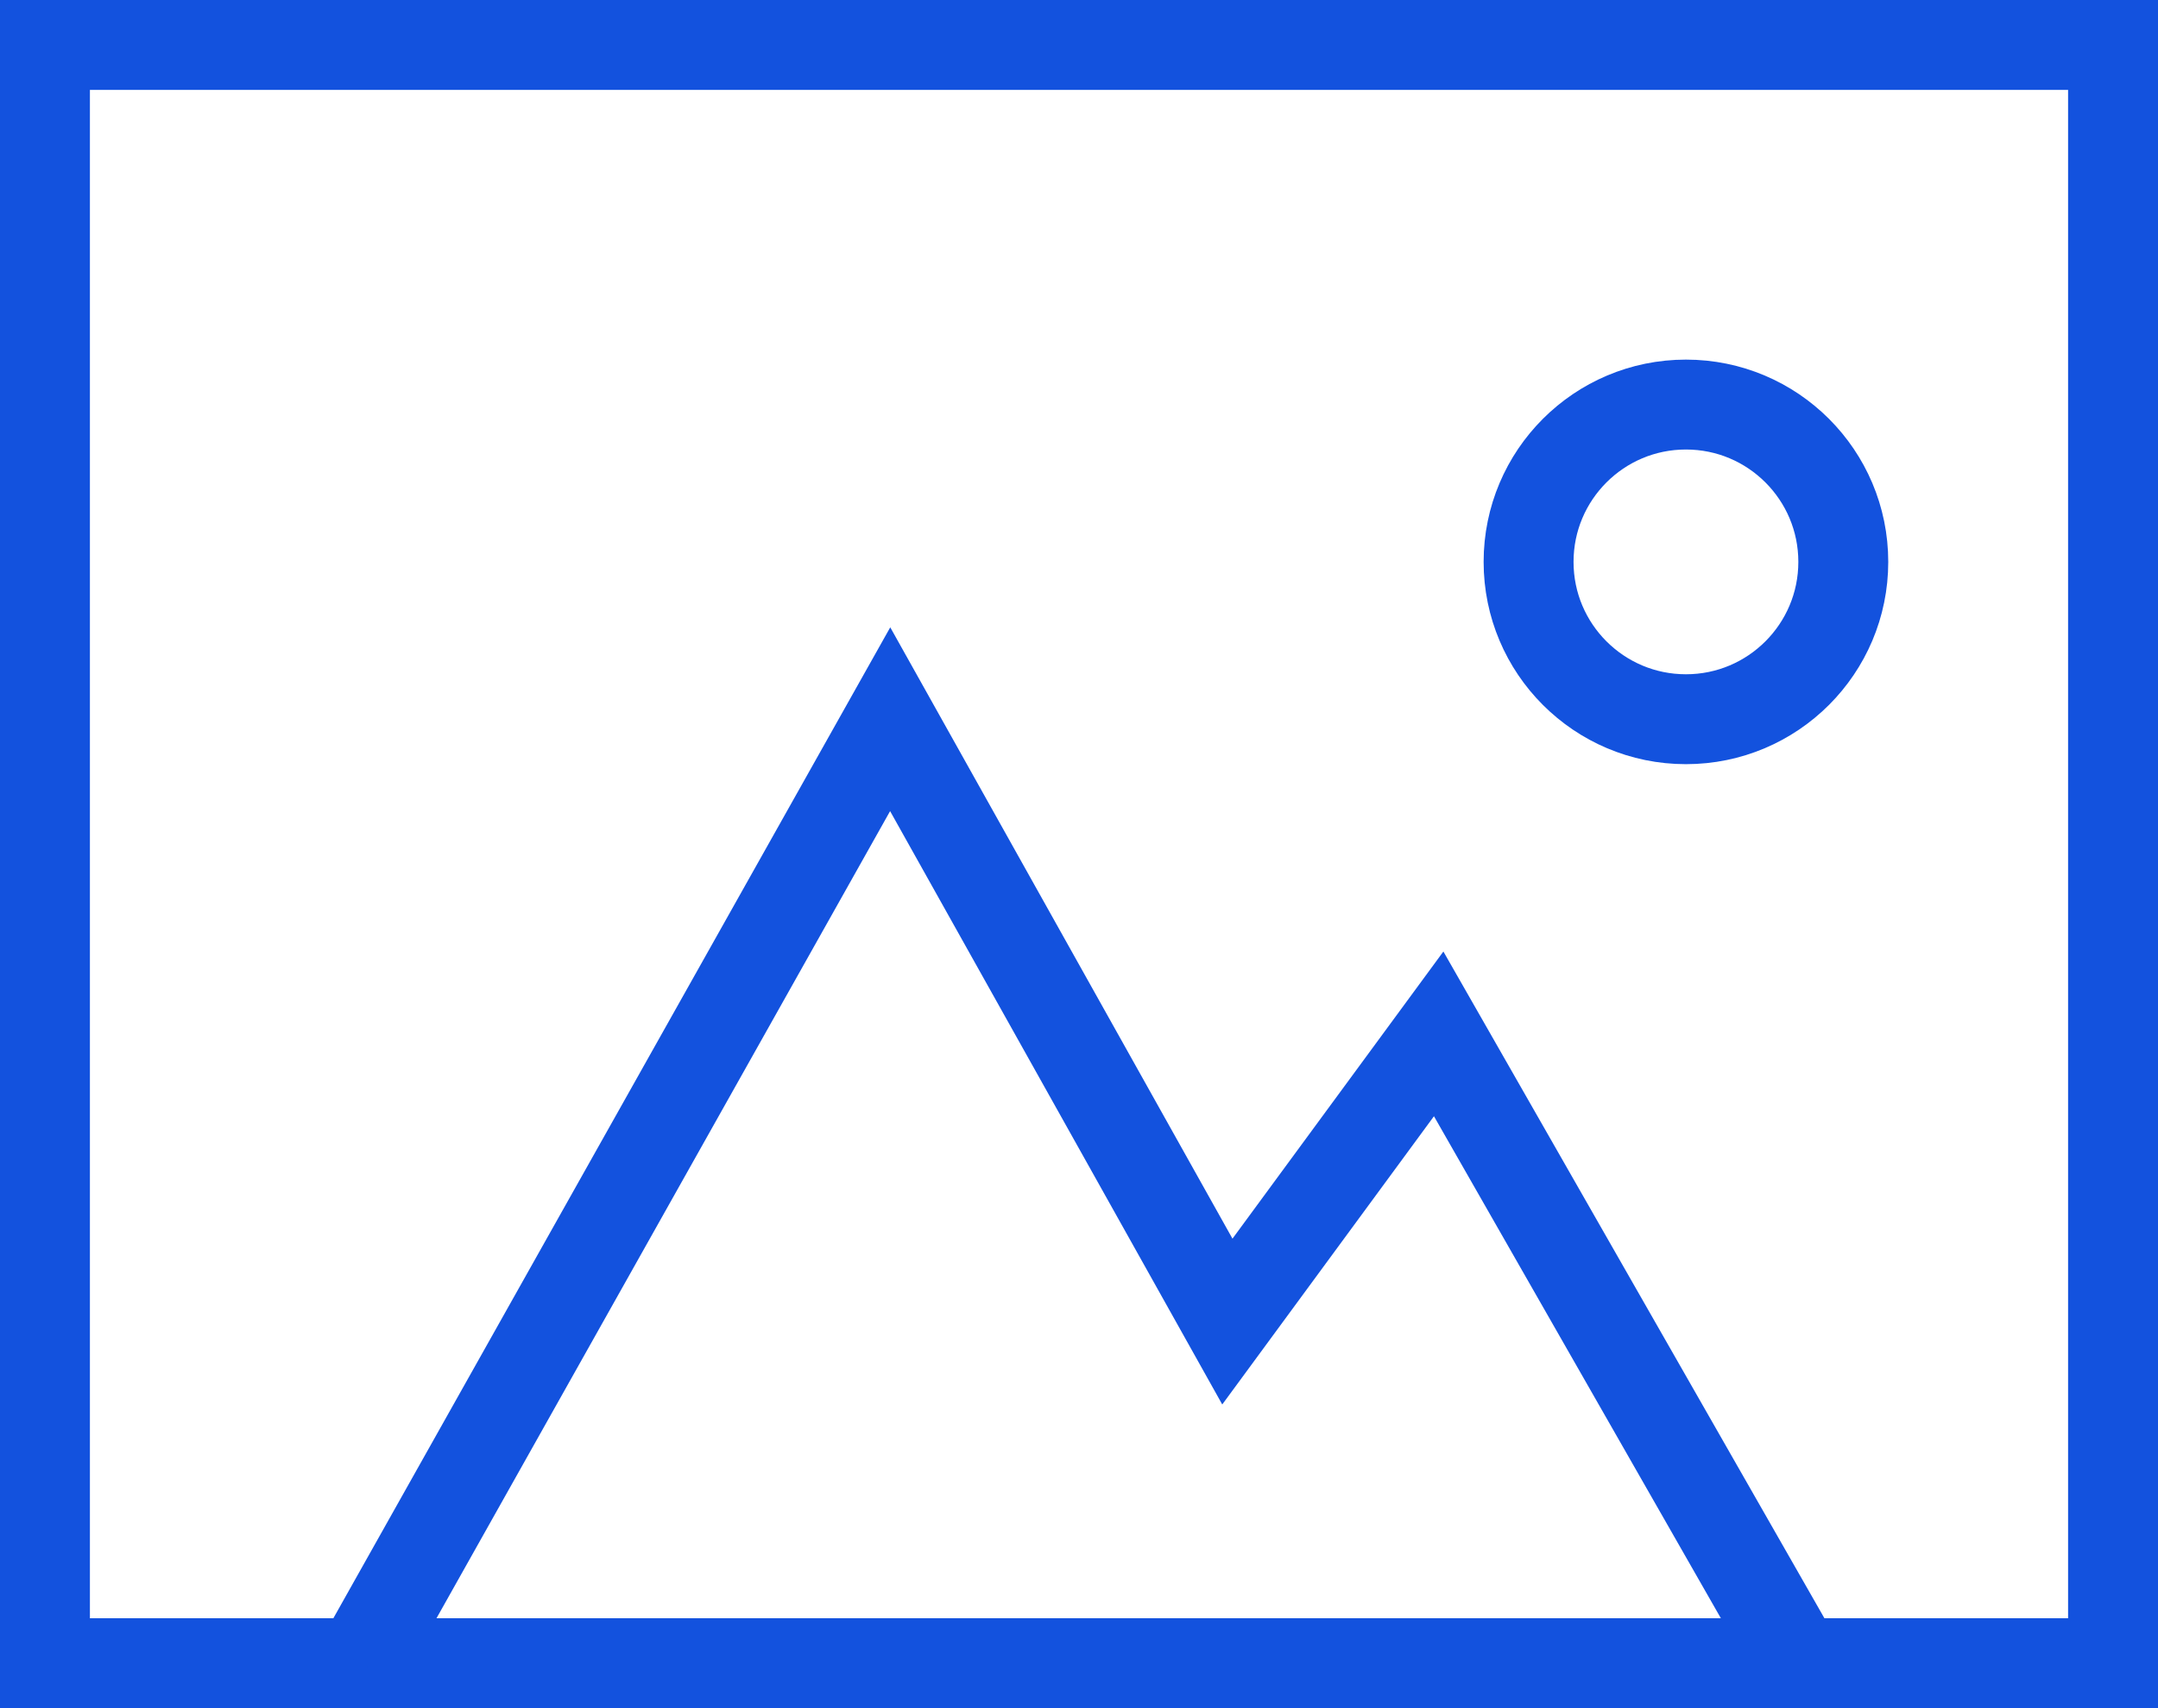 <svg width="48" height="38" viewBox="0 0 48 38" fill="none" xmlns="http://www.w3.org/2000/svg">
<path d="M47 1H1V37H47V1Z" stroke="#1352DE" stroke-width="2" stroke-miterlimit="10"/>
<path d="M8 37L19.8 16L27.3 29.4L32 23L40 37" stroke="#1352DE" stroke-width="2" stroke-miterlimit="10"/>
<path d="M37.5 16C39.433 16 41 14.433 41 12.5C41 10.567 39.433 9 37.5 9C35.567 9 34 10.567 34 12.5C34 14.433 35.567 16 37.5 16Z" stroke="#1352DE" stroke-width="2" stroke-miterlimit="10"/>
</svg>
